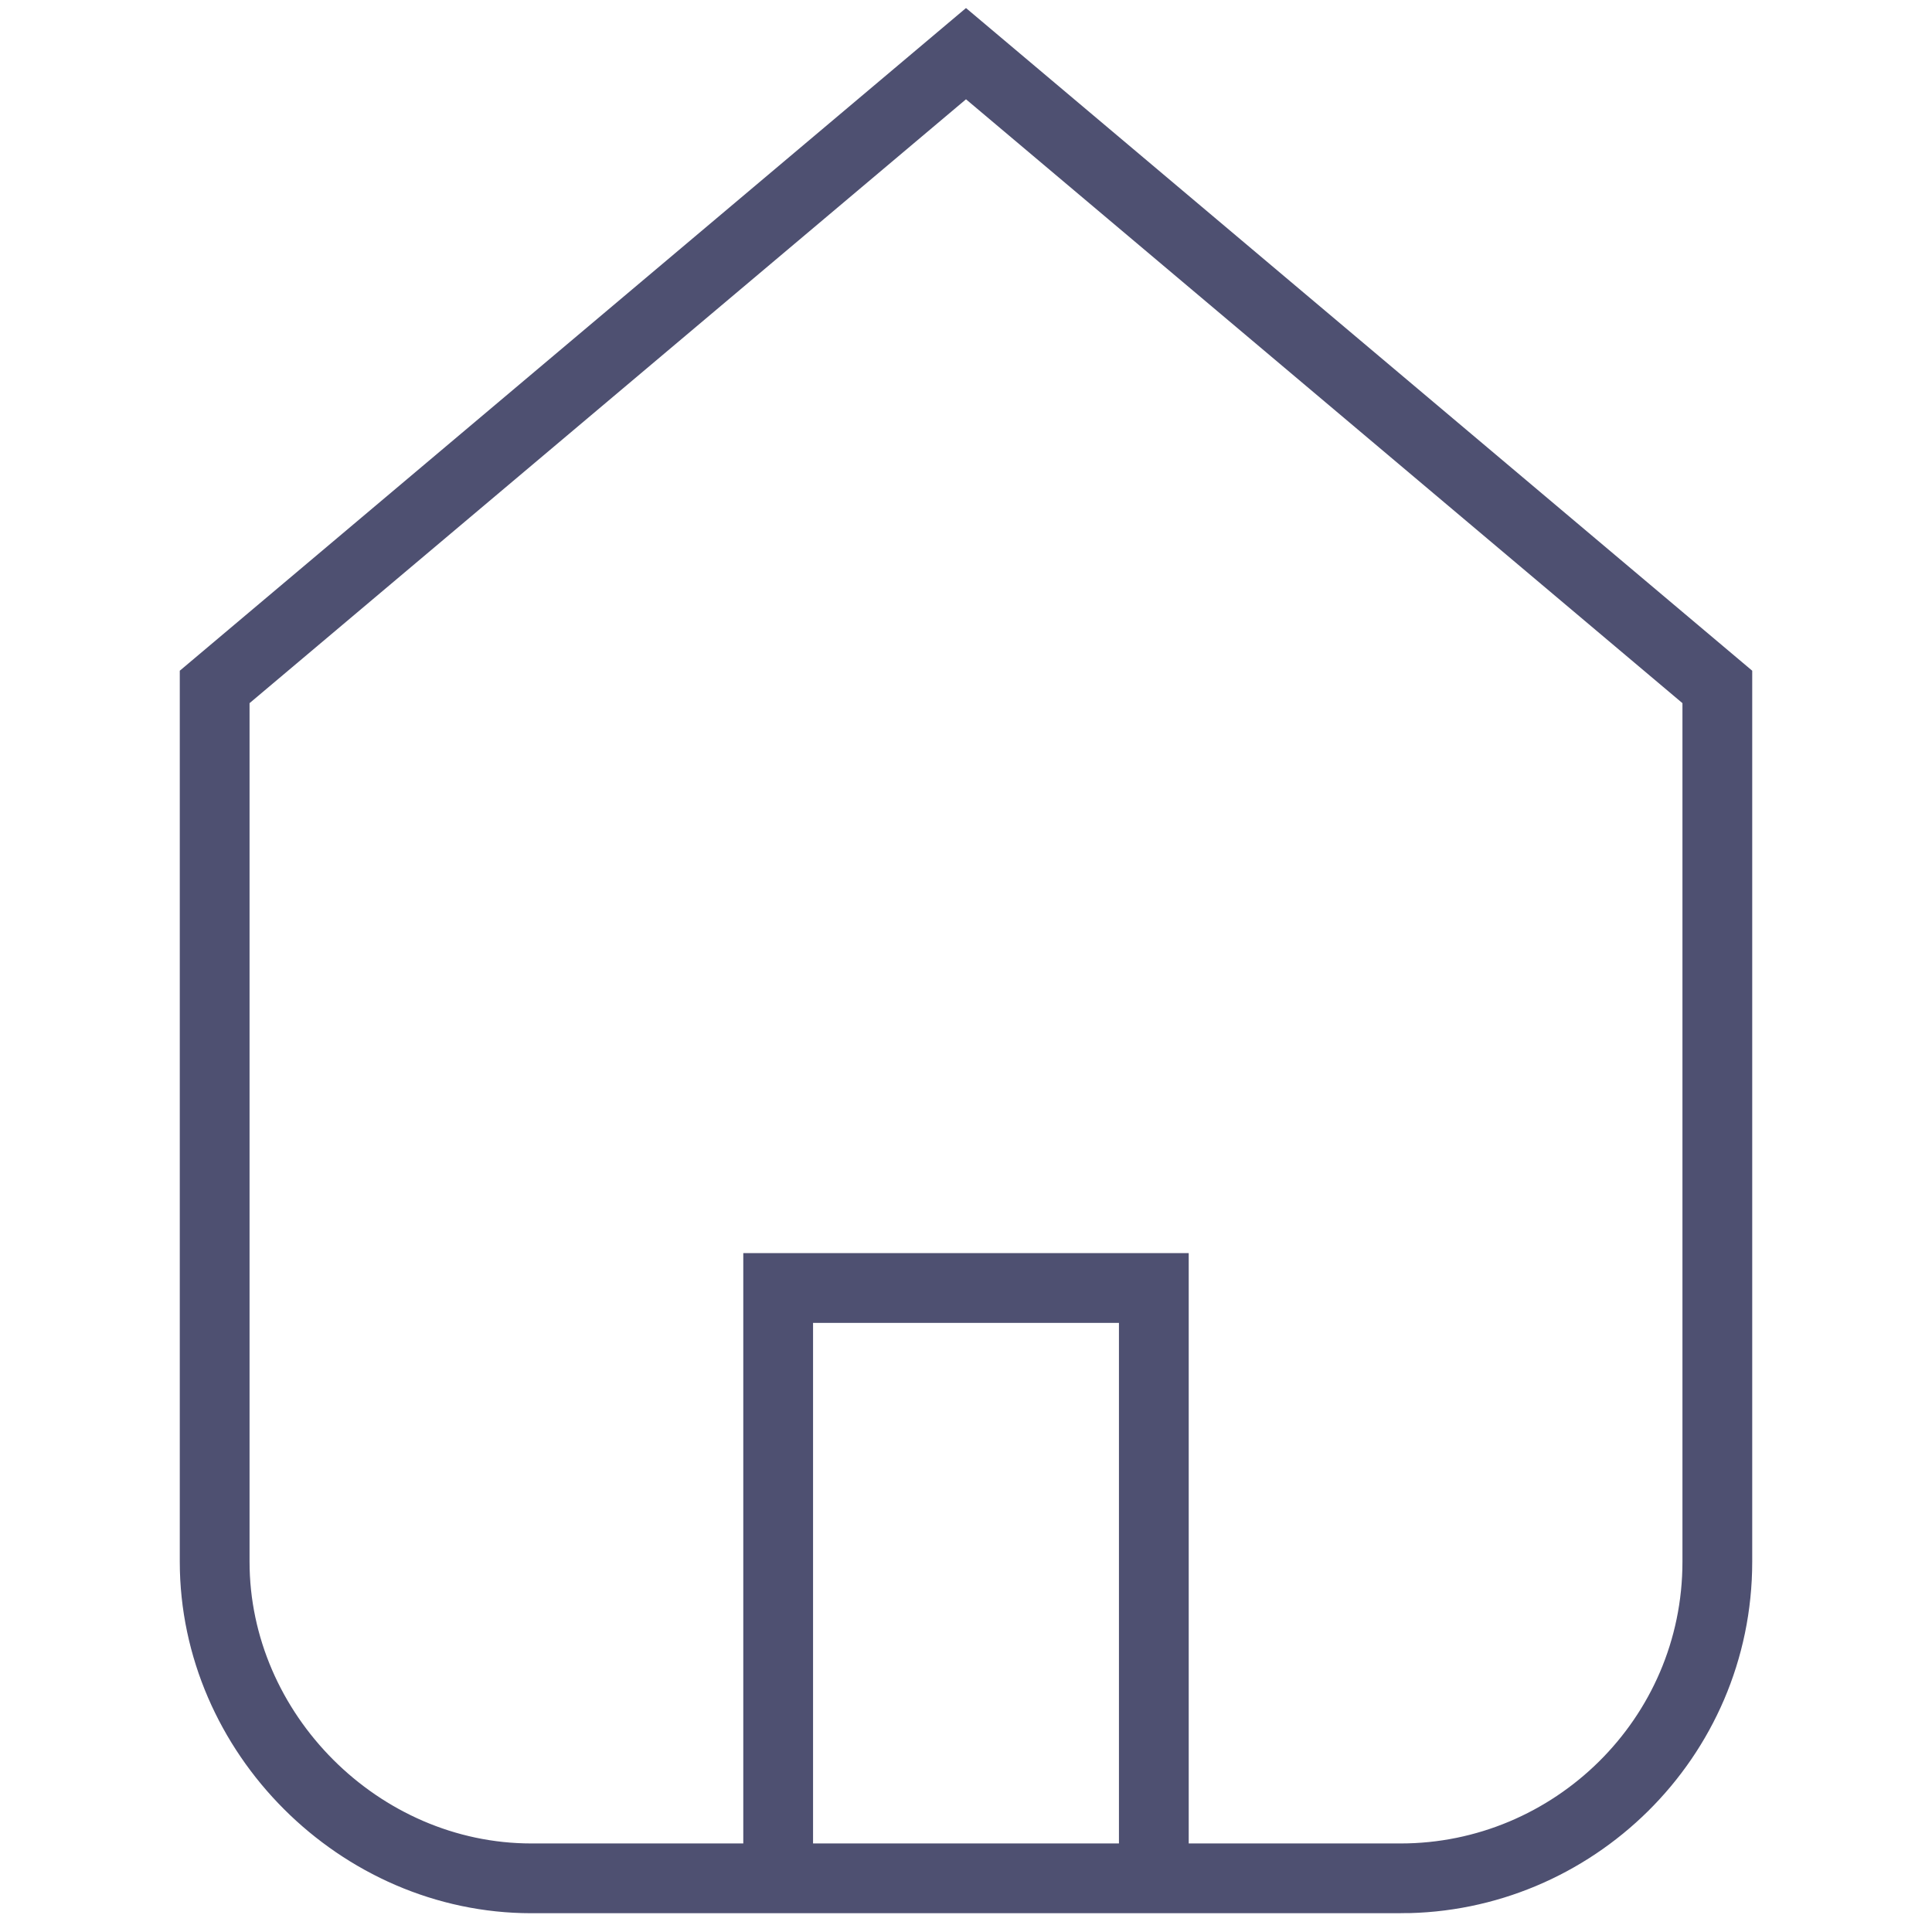 <?xml version="1.0" encoding="UTF-8"?>
<svg id="Layer_1" xmlns="http://www.w3.org/2000/svg" version="1.1" viewBox="0 0 36 36">
  <!-- Generator: Adobe Illustrator 29.7.1, SVG Export Plug-In . SVG Version: 2.1.1 Build 8)  -->
  <defs>
    <style>
      .st0 {
        opacity: .7;
      }

      .st1 {
        fill: none;
        stroke: #030534;
        stroke-miterlimit: 10;
        stroke-width: 1.3px;
      }
    </style>
  </defs>
  <g class="st0">
    <path class="st1" d="M26.1,35H9.9c-3.2,0-5.9-2.7-5.9-5.9V12.8L18,1l14,11.8v16.3c0,3.3-2.7,5.9-5.9,5.9Z"/>
    <path class="st1" d="M14.5,35v-11h7v11"/>
  </g>
</svg>